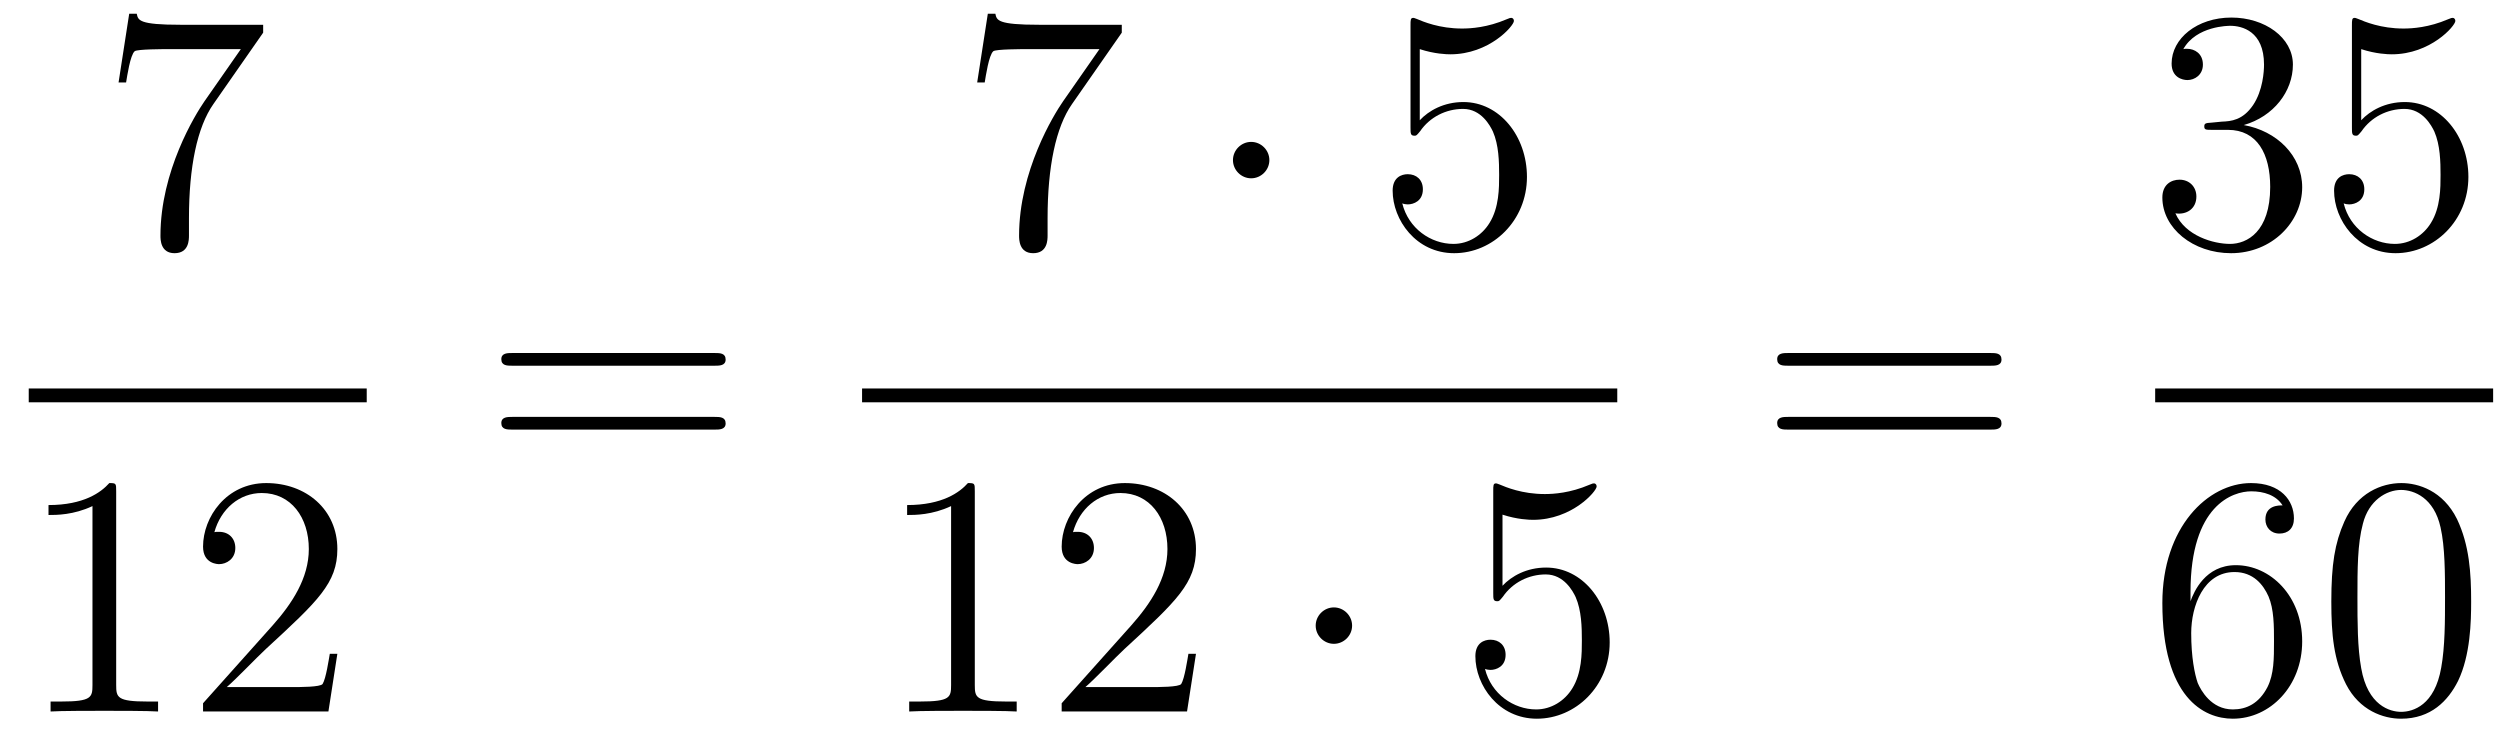 <?xml version='1.0'?>
<!-- This file was generated by dvisvgm 1.14.1 -->
<svg height='26pt' version='1.1' viewBox='0 -26 87 26' width='87pt' xmlns='http://www.w3.org/2000/svg' xmlns:xlink='http://www.w3.org/1999/xlink'>
<g id='page1'>
<g transform='matrix(1 0 0 1 -129 641)'>
<path d='M138.158 -665.863V-666.138H135.277C133.831 -666.138 133.807 -666.294 133.759 -666.521H133.496L133.126 -664.13H133.388C133.424 -664.345 133.532 -665.087 133.688 -665.218C133.783 -665.29 134.68 -665.29 134.847 -665.29H137.381L136.114 -663.473C135.791 -663.007 134.584 -661.046 134.584 -658.799C134.584 -658.667 134.584 -658.189 135.074 -658.189C135.576 -658.189 135.576 -658.655 135.576 -658.811V-659.408C135.576 -661.189 135.863 -662.576 136.425 -663.377L138.158 -665.863Z' fill-rule='evenodd'/>
<path d='M130 -653H141.762V-653.481H130'/>
<path d='M133.043 -649.902C133.043 -650.178 133.043 -650.189 132.804 -650.189C132.517 -649.867 131.919 -649.424 130.688 -649.424V-649.078C130.963 -649.078 131.56 -649.078 132.218 -649.388V-643.16C132.218 -642.73 132.182 -642.587 131.13 -642.587H130.76V-642.24C131.082 -642.264 132.242 -642.264 132.636 -642.264C133.031 -642.264 134.178 -642.264 134.501 -642.24V-642.587H134.131C133.079 -642.587 133.043 -642.73 133.043 -643.16V-649.902ZM140.74 -644.248H140.477C140.441 -644.045 140.345 -643.387 140.226 -643.196C140.142 -643.089 139.461 -643.089 139.102 -643.089H136.891C137.213 -643.364 137.942 -644.129 138.253 -644.416C140.07 -646.089 140.74 -646.711 140.74 -647.894C140.74 -649.269 139.652 -650.189 138.265 -650.189C136.879 -650.189 136.066 -649.006 136.066 -647.978C136.066 -647.368 136.592 -647.368 136.627 -647.368C136.879 -647.368 137.189 -647.547 137.189 -647.93C137.189 -648.265 136.962 -648.492 136.627 -648.492C136.52 -648.492 136.496 -648.492 136.46 -648.48C136.687 -649.293 137.333 -649.843 138.11 -649.843C139.126 -649.843 139.747 -648.994 139.747 -647.894C139.747 -646.878 139.162 -645.993 138.481 -645.228L136.066 -642.527V-642.24H140.429L140.74 -644.248Z' fill-rule='evenodd'/>
<path d='M153.869 -654.273C154.036 -654.273 154.252 -654.273 154.252 -654.488C154.252 -654.715 154.048 -654.715 153.869 -654.715H146.828C146.661 -654.715 146.446 -654.715 146.446 -654.5C146.446 -654.273 146.649 -654.273 146.828 -654.273H153.869ZM153.869 -652.05C154.036 -652.05 154.252 -652.05 154.252 -652.265C154.252 -652.492 154.048 -652.492 153.869 -652.492H146.828C146.661 -652.492 146.446 -652.492 146.446 -652.277C146.446 -652.05 146.649 -652.05 146.828 -652.05H153.869Z' fill-rule='evenodd'/>
<path d='M168.038 -665.863V-666.138H165.157C163.711 -666.138 163.687 -666.294 163.639 -666.521H163.376L163.006 -664.13H163.268C163.304 -664.345 163.412 -665.087 163.568 -665.218C163.663 -665.29 164.56 -665.29 164.727 -665.29H167.261L165.994 -663.473C165.671 -663.007 164.464 -661.046 164.464 -658.799C164.464 -658.667 164.464 -658.189 164.954 -658.189C165.456 -658.189 165.456 -658.655 165.456 -658.811V-659.408C165.456 -661.189 165.743 -662.576 166.305 -663.377L168.038 -665.863Z' fill-rule='evenodd'/>
<path d='M173.174 -661.428C173.174 -661.775 172.887 -662.062 172.54 -662.062C172.194 -662.062 171.907 -661.775 171.907 -661.428C171.907 -661.082 172.194 -660.795 172.54 -660.795C172.887 -660.795 173.174 -661.082 173.174 -661.428Z' fill-rule='evenodd'/>
<path d='M178.408 -665.29C178.922 -665.122 179.341 -665.11 179.472 -665.11C180.823 -665.11 181.684 -666.102 181.684 -666.27C181.684 -666.318 181.66 -666.378 181.588 -666.378C181.564 -666.378 181.54 -666.378 181.433 -666.33C180.763 -666.043 180.189 -666.007 179.879 -666.007C179.09 -666.007 178.528 -666.246 178.301 -666.342C178.217 -666.378 178.193 -666.378 178.181 -666.378C178.086 -666.378 178.086 -666.306 178.086 -666.114V-662.564C178.086 -662.349 178.086 -662.277 178.229 -662.277C178.289 -662.277 178.301 -662.289 178.42 -662.433C178.755 -662.923 179.317 -663.21 179.915 -663.21C180.548 -663.21 180.859 -662.624 180.954 -662.421C181.158 -661.954 181.17 -661.369 181.17 -660.914C181.17 -660.46 181.17 -659.779 180.835 -659.241C180.572 -658.811 180.106 -658.512 179.58 -658.512C178.791 -658.512 178.014 -659.05 177.799 -659.922C177.859 -659.898 177.93 -659.887 177.99 -659.887C178.193 -659.887 178.516 -660.006 178.516 -660.412C178.516 -660.747 178.289 -660.938 177.99 -660.938C177.775 -660.938 177.464 -660.831 177.464 -660.365C177.464 -659.348 178.277 -658.189 179.604 -658.189C180.954 -658.189 182.138 -659.325 182.138 -660.843C182.138 -662.265 181.182 -663.449 179.927 -663.449C179.245 -663.449 178.719 -663.15 178.408 -662.815V-665.29Z' fill-rule='evenodd'/>
<path d='M159 -653H185.281V-653.481H159'/>
<path d='M162.923 -649.902C162.923 -650.178 162.923 -650.189 162.684 -650.189C162.397 -649.867 161.799 -649.424 160.568 -649.424V-649.078C160.843 -649.078 161.44 -649.078 162.098 -649.388V-643.16C162.098 -642.73 162.062 -642.587 161.01 -642.587H160.64V-642.24C160.962 -642.264 162.122 -642.264 162.516 -642.264C162.911 -642.264 164.058 -642.264 164.381 -642.24V-642.587H164.011C162.959 -642.587 162.923 -642.73 162.923 -643.16V-649.902ZM170.62 -644.248H170.357C170.321 -644.045 170.225 -643.387 170.106 -643.196C170.022 -643.089 169.341 -643.089 168.982 -643.089H166.771C167.093 -643.364 167.822 -644.129 168.133 -644.416C169.95 -646.089 170.62 -646.711 170.62 -647.894C170.62 -649.269 169.532 -650.189 168.145 -650.189C166.759 -650.189 165.946 -649.006 165.946 -647.978C165.946 -647.368 166.472 -647.368 166.507 -647.368C166.759 -647.368 167.069 -647.547 167.069 -647.93C167.069 -648.265 166.842 -648.492 166.507 -648.492C166.4 -648.492 166.376 -648.492 166.34 -648.48C166.567 -649.293 167.213 -649.843 167.99 -649.843C169.006 -649.843 169.627 -648.994 169.627 -647.894C169.627 -646.878 169.042 -645.993 168.361 -645.228L165.946 -642.527V-642.24H170.309L170.62 -644.248Z' fill-rule='evenodd'/>
<path d='M176.053 -645.228C176.053 -645.575 175.766 -645.862 175.419 -645.862C175.073 -645.862 174.786 -645.575 174.786 -645.228C174.786 -644.882 175.073 -644.595 175.419 -644.595C175.766 -644.595 176.053 -644.882 176.053 -645.228Z' fill-rule='evenodd'/>
<path d='M181.287 -649.09C181.801 -648.922 182.22 -648.91 182.351 -648.91C183.702 -648.91 184.563 -649.902 184.563 -650.07C184.563 -650.118 184.539 -650.178 184.467 -650.178C184.443 -650.178 184.419 -650.178 184.312 -650.13C183.642 -649.843 183.068 -649.807 182.758 -649.807C181.969 -649.807 181.407 -650.046 181.18 -650.142C181.096 -650.178 181.072 -650.178 181.06 -650.178C180.965 -650.178 180.965 -650.106 180.965 -649.914V-646.364C180.965 -646.149 180.965 -646.077 181.108 -646.077C181.168 -646.077 181.18 -646.089 181.299 -646.233C181.634 -646.723 182.196 -647.01 182.793 -647.01C183.427 -647.01 183.738 -646.424 183.833 -646.221C184.037 -645.754 184.049 -645.169 184.049 -644.714C184.049 -644.26 184.049 -643.579 183.714 -643.041C183.451 -642.611 182.985 -642.312 182.459 -642.312C181.67 -642.312 180.893 -642.85 180.678 -643.722C180.738 -643.698 180.809 -643.687 180.869 -643.687C181.072 -643.687 181.395 -643.806 181.395 -644.212C181.395 -644.547 181.168 -644.738 180.869 -644.738C180.654 -644.738 180.343 -644.631 180.343 -644.165C180.343 -643.148 181.156 -641.989 182.483 -641.989C183.833 -641.989 185.017 -643.125 185.017 -644.643C185.017 -646.065 184.061 -647.249 182.806 -647.249C182.124 -647.249 181.598 -646.95 181.287 -646.615V-649.09Z' fill-rule='evenodd'/>
<path d='M198.269 -654.273C198.437 -654.273 198.652 -654.273 198.652 -654.488C198.652 -654.715 198.449 -654.715 198.269 -654.715H191.228C191.061 -654.715 190.846 -654.715 190.846 -654.5C190.846 -654.273 191.049 -654.273 191.228 -654.273H198.269ZM198.269 -652.05C198.437 -652.05 198.652 -652.05 198.652 -652.265C198.652 -652.492 198.449 -652.492 198.269 -652.492H191.228C191.061 -652.492 190.846 -652.492 190.846 -652.277C190.846 -652.05 191.049 -652.05 191.228 -652.05H198.269Z' fill-rule='evenodd'/>
<path d='M205.96 -662.732C205.757 -662.72 205.709 -662.707 205.709 -662.6C205.709 -662.481 205.769 -662.481 205.984 -662.481H206.533C207.55 -662.481 208.003 -661.644 208.003 -660.496C208.003 -658.93 207.191 -658.512 206.605 -658.512C206.032 -658.512 205.051 -658.787 204.704 -659.576C205.087 -659.516 205.434 -659.731 205.434 -660.161C205.434 -660.508 205.182 -660.747 204.848 -660.747C204.56 -660.747 204.25 -660.58 204.25 -660.126C204.25 -659.062 205.314 -658.189 206.641 -658.189C208.063 -658.189 209.116 -659.277 209.116 -660.484C209.116 -661.584 208.231 -662.445 207.083 -662.648C208.123 -662.947 208.793 -663.819 208.793 -664.752C208.793 -665.696 207.812 -666.389 206.653 -666.389C205.458 -666.389 204.572 -665.66 204.572 -664.788C204.572 -664.309 204.943 -664.214 205.123 -664.214C205.374 -664.214 205.661 -664.393 205.661 -664.752C205.661 -665.134 205.374 -665.302 205.111 -665.302C205.039 -665.302 205.015 -665.302 204.979 -665.29C205.434 -666.102 206.557 -666.102 206.617 -666.102C207.012 -666.102 207.788 -665.923 207.788 -664.752C207.788 -664.525 207.752 -663.855 207.406 -663.341C207.048 -662.815 206.641 -662.779 206.318 -662.767L205.96 -662.732ZM211.17 -665.29C211.684 -665.122 212.102 -665.11 212.234 -665.11C213.584 -665.11 214.446 -666.102 214.446 -666.27C214.446 -666.318 214.422 -666.378 214.35 -666.378C214.326 -666.378 214.302 -666.378 214.194 -666.33C213.524 -666.043 212.951 -666.007 212.64 -666.007C211.852 -666.007 211.29 -666.246 211.062 -666.342C210.979 -666.378 210.955 -666.378 210.943 -666.378C210.847 -666.378 210.847 -666.306 210.847 -666.114V-662.564C210.847 -662.349 210.847 -662.277 210.991 -662.277C211.05 -662.277 211.062 -662.289 211.182 -662.433C211.517 -662.923 212.078 -663.21 212.676 -663.21C213.31 -663.21 213.62 -662.624 213.716 -662.421C213.919 -661.954 213.931 -661.369 213.931 -660.914C213.931 -660.46 213.931 -659.779 213.596 -659.241C213.334 -658.811 212.868 -658.512 212.341 -658.512C211.553 -658.512 210.775 -659.05 210.56 -659.922C210.62 -659.898 210.692 -659.887 210.752 -659.887C210.955 -659.887 211.278 -660.006 211.278 -660.412C211.278 -660.747 211.05 -660.938 210.752 -660.938C210.536 -660.938 210.226 -660.831 210.226 -660.365C210.226 -659.348 211.039 -658.189 212.365 -658.189C213.716 -658.189 214.9 -659.325 214.9 -660.843C214.9 -662.265 213.943 -663.449 212.688 -663.449C212.006 -663.449 211.481 -663.15 211.17 -662.815V-665.29Z' fill-rule='evenodd'/>
<path d='M204 -653H215.761V-653.481H204'/>
<path d='M205.23 -646.4C205.23 -649.424 206.701 -649.902 207.347 -649.902C207.776 -649.902 208.207 -649.771 208.434 -649.413C208.291 -649.413 207.836 -649.413 207.836 -648.922C207.836 -648.659 208.015 -648.432 208.326 -648.432C208.625 -648.432 208.829 -648.612 208.829 -648.958C208.829 -649.58 208.374 -650.189 207.335 -650.189C205.828 -650.189 204.25 -648.648 204.25 -646.017C204.25 -642.73 205.685 -641.989 206.701 -641.989C208.003 -641.989 209.116 -643.125 209.116 -644.679C209.116 -646.268 208.003 -647.332 206.808 -647.332C205.745 -647.332 205.35 -646.412 205.23 -646.077V-646.4ZM206.701 -642.312C205.948 -642.312 205.589 -642.981 205.481 -643.232C205.374 -643.543 205.254 -644.129 205.254 -644.966C205.254 -645.91 205.685 -647.093 206.761 -647.093C207.418 -647.093 207.764 -646.651 207.944 -646.245C208.135 -645.802 208.135 -645.205 208.135 -644.691C208.135 -644.081 208.135 -643.543 207.908 -643.089C207.61 -642.515 207.179 -642.312 206.701 -642.312ZM214.996 -646.065C214.996 -647.058 214.936 -648.026 214.505 -648.934C214.015 -649.927 213.155 -650.189 212.569 -650.189C211.876 -650.189 211.026 -649.843 210.584 -648.851C210.25 -648.097 210.13 -647.356 210.13 -646.065C210.13 -644.906 210.214 -644.033 210.644 -643.184C211.11 -642.276 211.936 -641.989 212.557 -641.989C213.596 -641.989 214.194 -642.611 214.541 -643.304C214.972 -644.2 214.996 -645.372 214.996 -646.065ZM212.557 -642.228C212.174 -642.228 211.397 -642.443 211.17 -643.746C211.039 -644.463 211.039 -645.372 211.039 -646.209C211.039 -647.189 211.039 -648.073 211.23 -648.779C211.433 -649.58 212.042 -649.95 212.557 -649.95C213.011 -649.95 213.704 -649.675 213.931 -648.648C214.087 -647.966 214.087 -647.022 214.087 -646.209C214.087 -645.408 214.087 -644.499 213.955 -643.77C213.728 -642.455 212.975 -642.228 212.557 -642.228Z' fill-rule='evenodd'/>
</g>
</g>
</svg>
